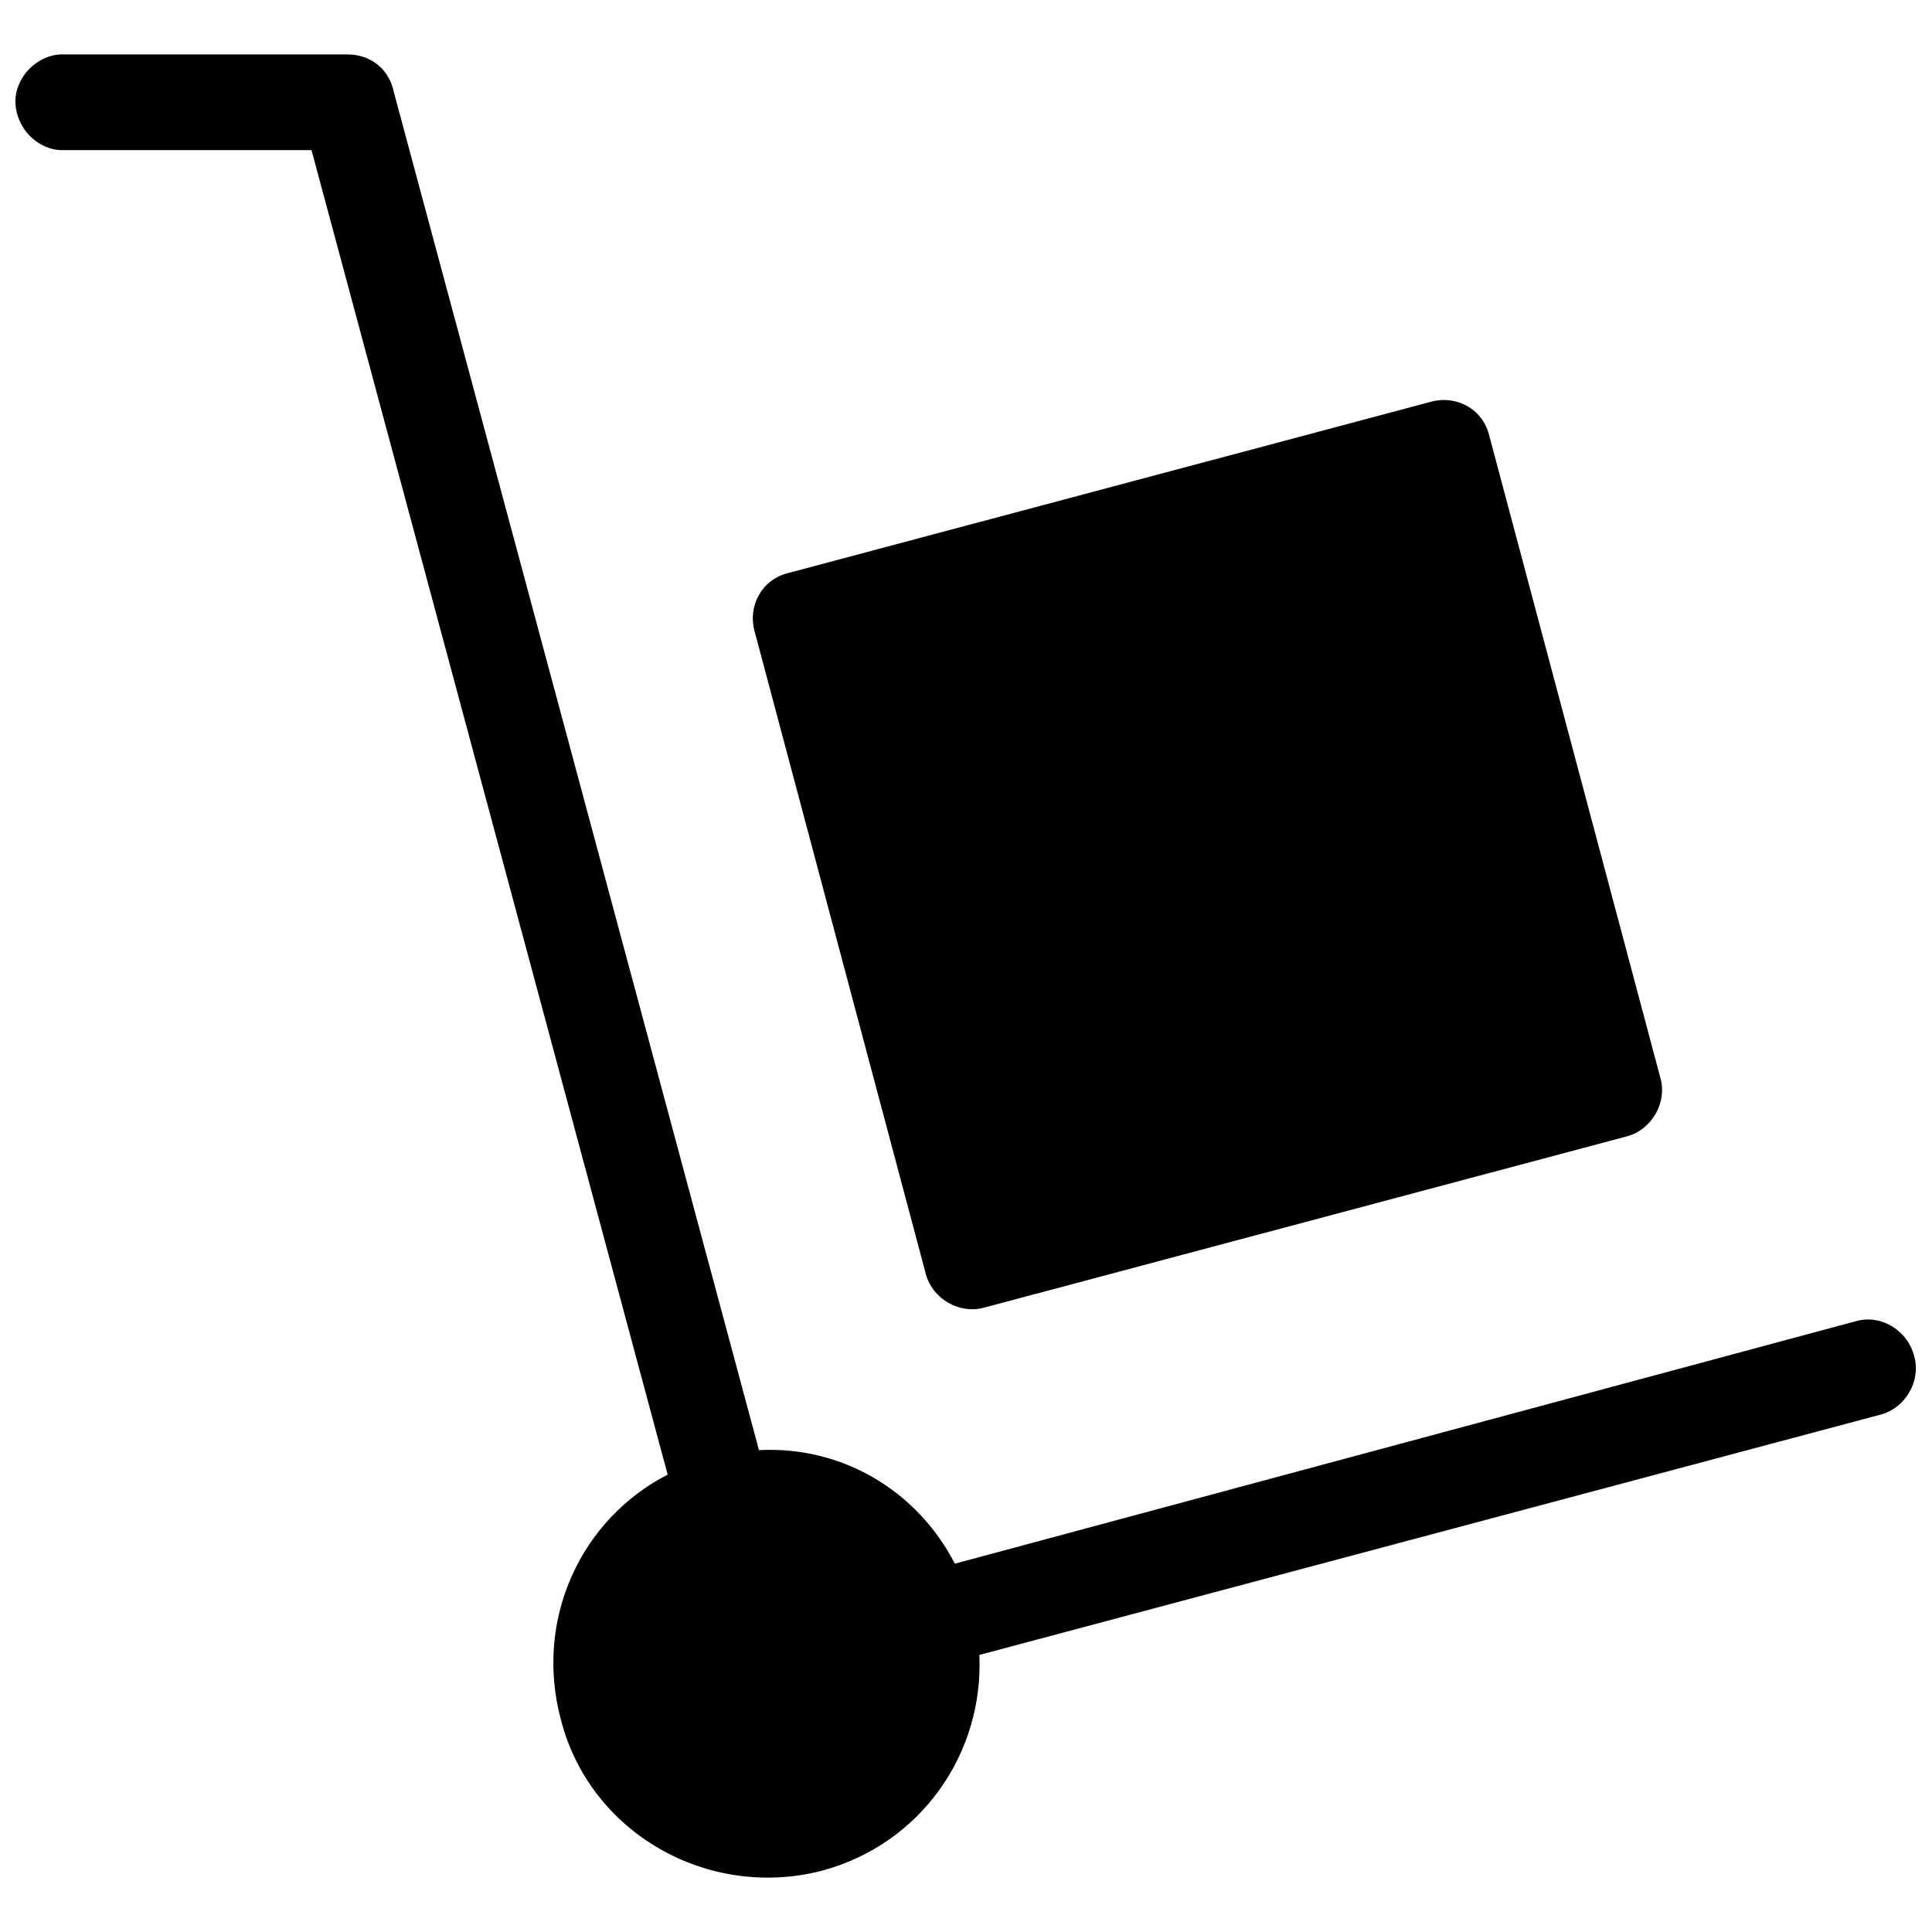 <?xml version="1.0" encoding="UTF-8"?>
<!-- Uploaded to: ICON Repo, www.svgrepo.com, Generator: ICON Repo Mixer Tools -->
<svg width="800px" height="800px" version="1.1" viewBox="144 144 512 512" xmlns="http://www.w3.org/2000/svg">
 <defs>
  <clipPath id="a">
   <path d="m148.09 158h503.81v484h-503.81z"/>
  </clipPath>
 </defs>
 <g clip-path="url(#a)">
  <path d="m352.8 295.88 170.49-45.426c6.488-1.77 13.57 1.77 15.34 8.848l45.426 170.49c1.77 6.488-2.359 13.57-8.848 15.34l-170.49 45.426c-6.488 1.77-13.57-2.359-15.34-8.848l-45.426-170.49c-1.77-6.488 1.77-13.57 8.848-15.34zm-31.855 238.93-94.391-351.02h-66.074c-6.488 0-12.391-5.898-12.391-12.98 0-6.488 5.898-12.391 12.391-12.391h75.512c6.488 0 11.207 4.129 12.391 10.027l96.75 359.86c21.828-1.18 41.887 10.617 51.914 30.086l238.93-64.305c6.488-1.77 13.57 2.359 15.34 9.438 1.77 6.488-2.359 13.57-8.848 15.34l-238.93 63.715c1.18 25.957-15.34 50.145-41.887 57.223-30.086 7.668-61.355-10.027-69.023-40.117-7.078-26.547 5.309-53.094 28.316-64.895z"/>
 </g>
</svg>